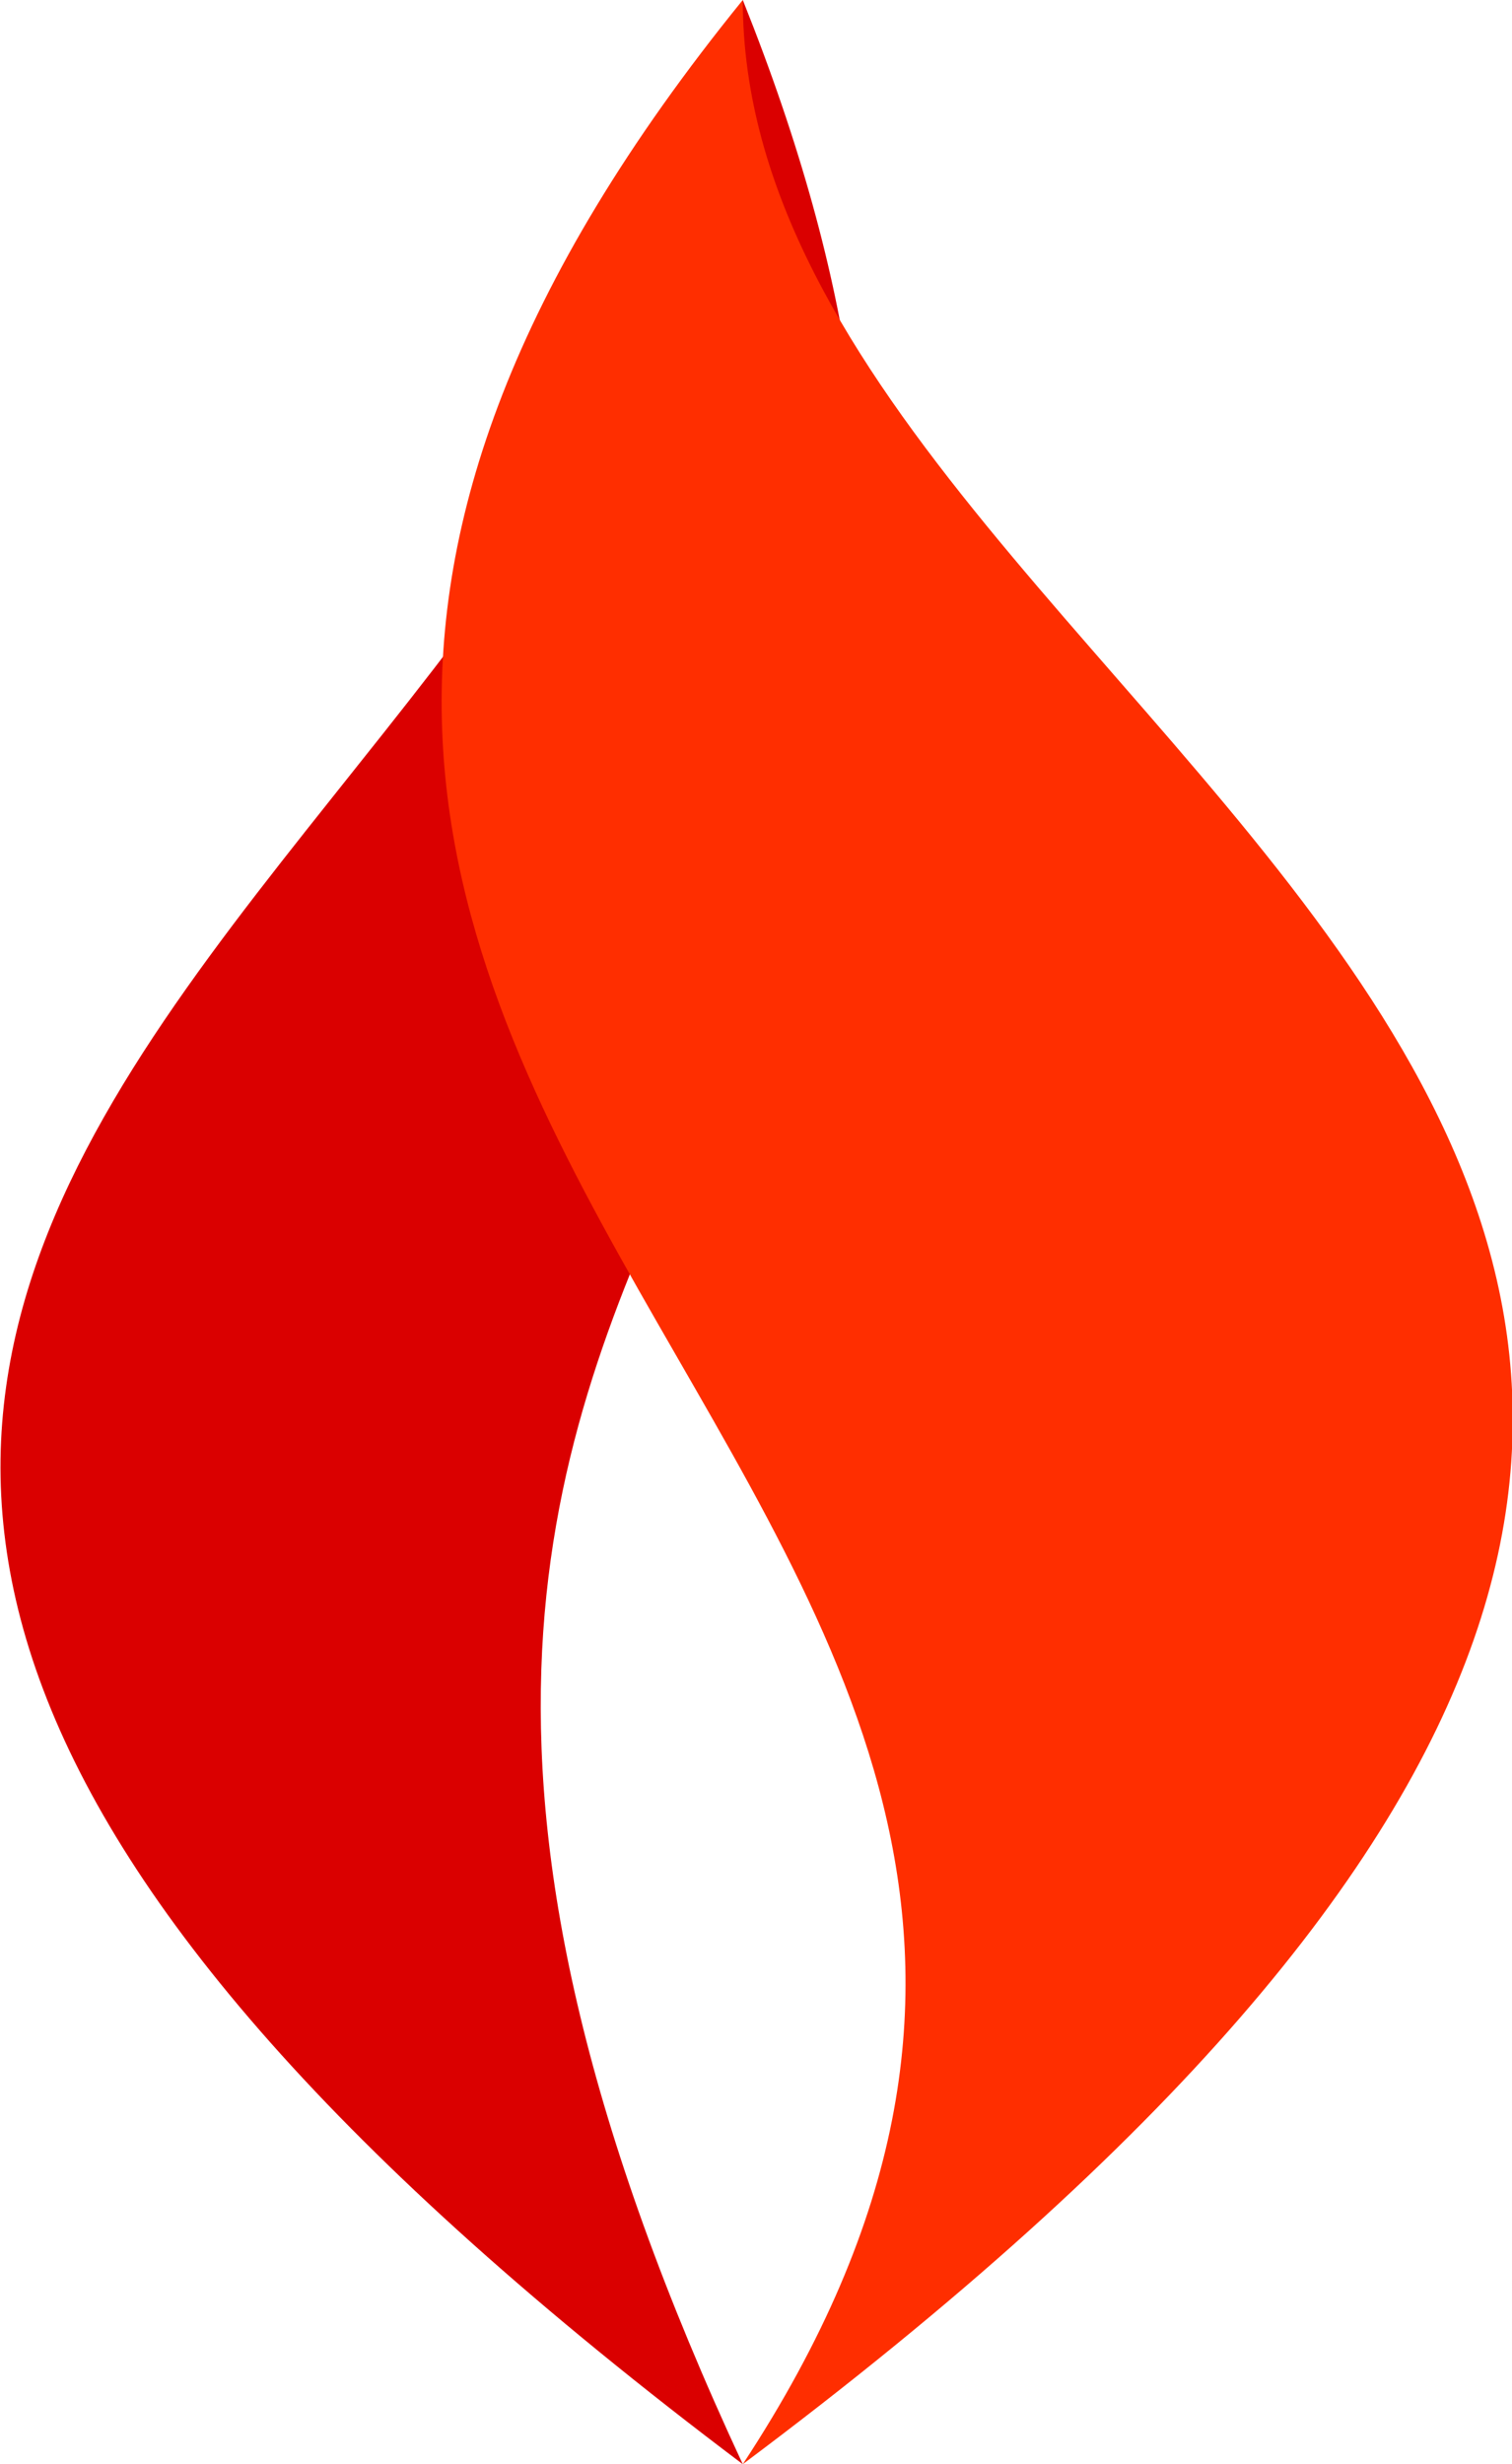 <?xml version="1.0" encoding="utf-8"?>
<!-- Generator: Adobe Illustrator 21.1.0, SVG Export Plug-In . SVG Version: 6.00 Build 0)  -->
<svg version="1.1" id="Layer_1" xmlns="http://www.w3.org/2000/svg" xmlns:xlink="http://www.w3.org/1999/xlink" x="0px" y="0px"
	 viewBox="0 0 68.6 111.8" style="enable-background:new 0 0 68.6 111.8;" xml:space="preserve">
<style type="text/css">
	.st0{clip-path:url(#SVGID_2_);fill:#DA0000;}
	.st1{clip-path:url(#SVGID_2_);fill:#FF2E00;}
</style>
<g>
	<defs>
		<rect id="SVGID_1_" y="0" width="68.6" height="111.8"/>
	</defs>
	<clipPath id="SVGID_2_">
		<use xlink:href="#SVGID_1_"  style="overflow:visible;"/>
	</clipPath>
	<path class="st0" d="M33.7,0c-3.1,42-74.2,55.9,0,111.8C5,50.2,54.8,52.7,33.7,0"/>
	<path class="st1" d="M33.7,111.8C63.3,66.8-8.5,52,33.7,0C33.7,34.7,112.3,53,33.7,111.8"/>
</g>
</svg>
